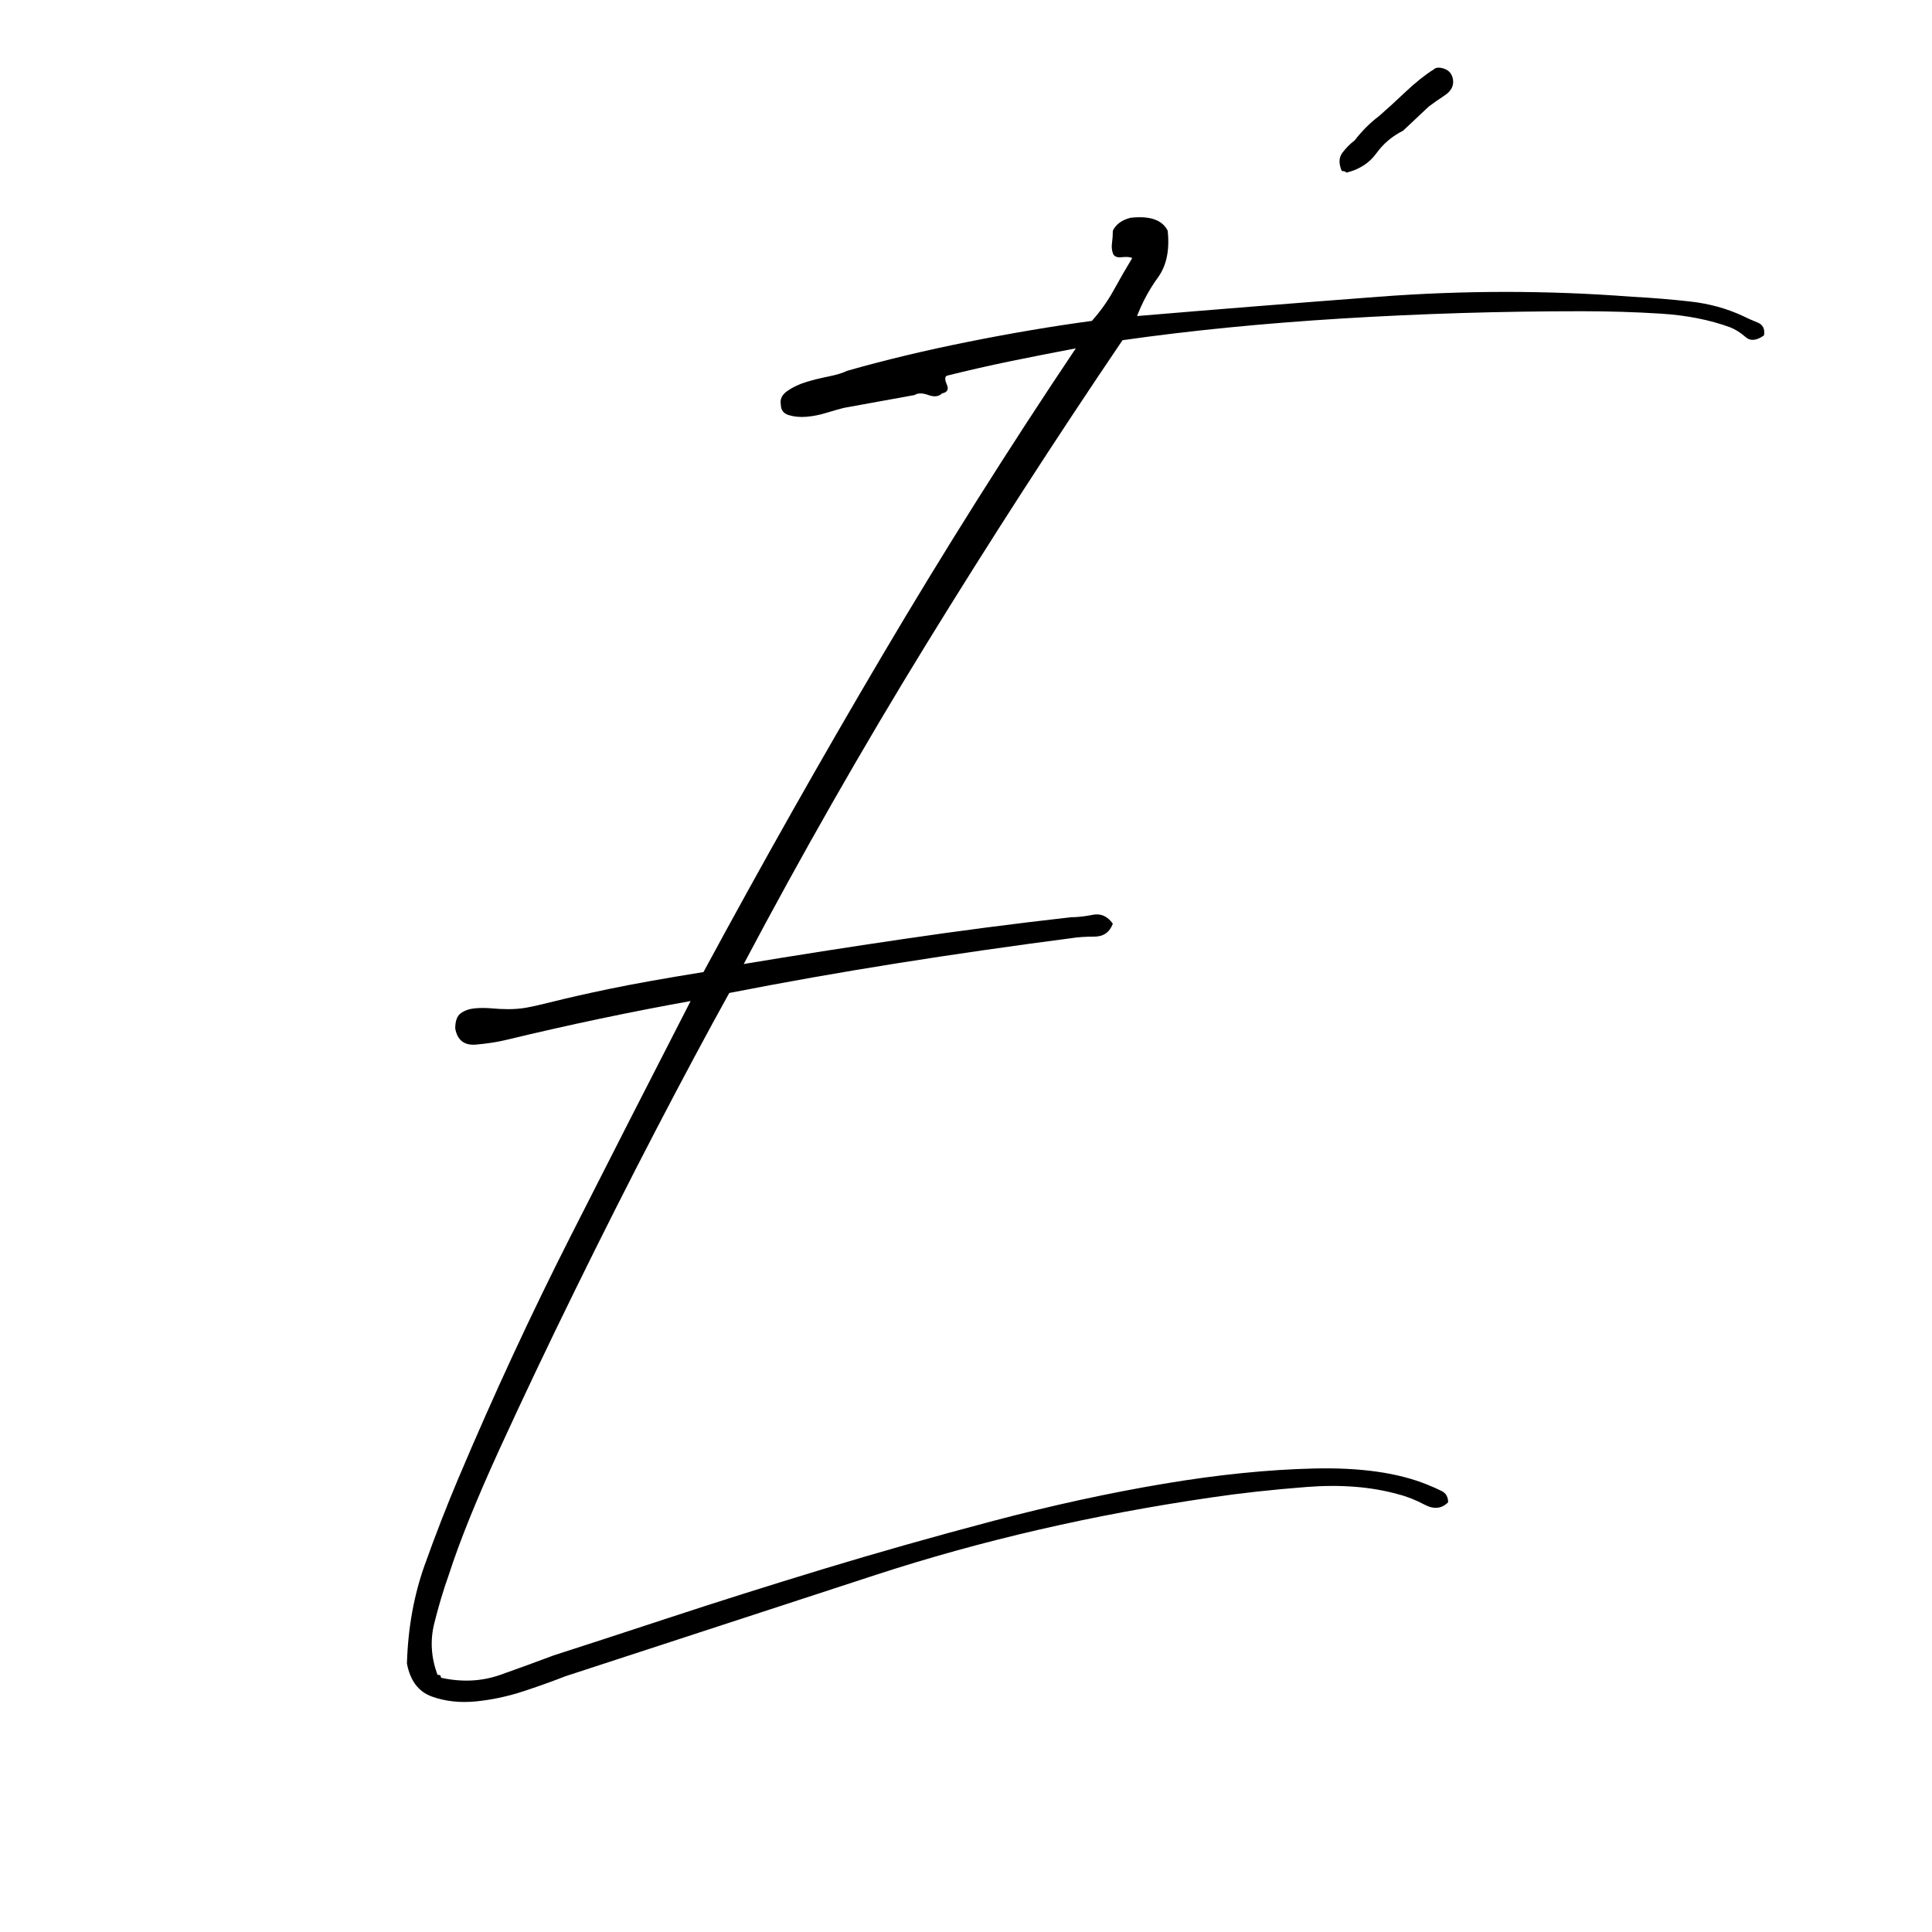 <svg xmlns="http://www.w3.org/2000/svg" xmlns:xlink="http://www.w3.org/1999/xlink" width="500" viewBox="0 0 375 375" height="500" preserveAspectRatio="xMidYMid meet"><defs><g></g></defs><g fill="#000000" fill-opacity="1"><g transform="translate(55.204, 273.143)"><g><path d="M 165.5 -211.797 C 180.301 -213.047 195.941 -214.297 212.422 -215.547 C 228.898 -216.797 245.27 -216.797 261.531 -215.547 C 265.5 -215.336 269.305 -215.023 272.953 -214.609 C 276.609 -214.191 280 -213.254 283.125 -211.797 C 283.957 -211.379 284.895 -210.961 285.938 -210.547 C 286.977 -210.129 287.395 -209.297 287.188 -208.047 C 285.727 -207.004 284.531 -206.898 283.594 -207.734 C 282.656 -208.566 281.664 -209.191 280.625 -209.609 C 276.656 -211.066 272.164 -211.953 267.156 -212.266 C 262.156 -212.578 257.051 -212.734 251.844 -212.734 C 236.195 -212.734 220.707 -212.266 205.375 -211.328 C 190.051 -210.391 175.816 -208.984 162.672 -207.109 C 149.535 -187.711 136.812 -168 124.5 -147.969 C 112.195 -127.945 100.414 -107.301 89.156 -86.031 C 99.164 -87.695 109.488 -89.312 120.125 -90.875 C 130.77 -92.445 141.617 -93.859 152.672 -95.109 C 153.922 -95.109 155.328 -95.266 156.891 -95.578 C 158.453 -95.891 159.754 -95.316 160.797 -93.859 C 160.172 -92.18 158.973 -91.344 157.203 -91.344 C 155.43 -91.344 153.922 -91.238 152.672 -91.031 C 141.41 -89.57 130.195 -87.957 119.031 -86.188 C 107.875 -84.414 96.977 -82.488 86.344 -80.406 C 82.176 -72.895 77.43 -64.031 72.109 -53.812 C 66.797 -43.594 61.531 -33.16 56.312 -22.516 C 51.094 -11.879 46.238 -1.66 41.75 8.141 C 37.27 17.941 33.988 26.07 31.906 32.531 C 30.863 35.457 29.926 38.586 29.094 41.922 C 28.258 45.254 28.469 48.594 29.719 51.938 C 30.133 51.938 30.344 52.039 30.344 52.25 C 30.344 52.457 30.445 52.562 30.656 52.562 C 34.625 53.395 38.379 53.188 41.922 51.938 C 45.461 50.688 48.906 49.43 52.25 48.172 C 58.082 46.297 65.586 43.848 74.766 40.828 C 83.941 37.805 93.848 34.676 104.484 31.438 C 115.117 28.207 126.172 25.078 137.641 22.047 C 149.117 19.023 160.125 16.629 170.656 14.859 C 181.188 13.086 190.938 12.098 199.906 11.891 C 208.875 11.68 216.176 12.723 221.812 15.016 C 222.852 15.43 223.789 15.848 224.625 16.266 C 225.457 16.68 225.875 17.41 225.875 18.453 C 224.625 19.703 223.109 19.859 221.328 18.922 C 219.555 17.984 217.836 17.305 216.172 16.891 C 210.961 15.43 205.02 14.961 198.344 15.484 C 191.664 16.004 185.516 16.68 179.891 17.516 C 156.941 20.859 135.25 25.863 114.812 32.531 C 94.375 39.207 74.25 45.781 54.438 52.25 C 52.352 53.082 49.742 54.02 46.609 55.062 C 43.484 56.102 40.352 56.781 37.219 57.094 C 34.094 57.406 31.227 57.094 28.625 56.156 C 26.02 55.219 24.406 53.078 23.781 49.734 C 23.988 42.859 25.133 36.5 27.219 30.656 C 29.301 24.82 31.488 19.191 33.781 13.766 C 40.664 -2.504 47.914 -18.145 55.531 -33.156 C 63.145 -48.176 70.914 -63.406 78.844 -78.844 C 73 -77.789 67.102 -76.641 61.156 -75.391 C 55.219 -74.141 49.223 -72.785 43.172 -71.328 C 41.504 -70.91 39.52 -70.598 37.219 -70.391 C 34.926 -70.18 33.57 -71.223 33.156 -73.516 C 33.156 -74.973 33.52 -75.961 34.25 -76.484 C 34.977 -77.004 35.863 -77.316 36.906 -77.422 C 37.957 -77.523 39.055 -77.523 40.203 -77.422 C 41.348 -77.316 42.441 -77.266 43.484 -77.266 C 44.734 -77.266 45.93 -77.367 47.078 -77.578 C 48.223 -77.785 50.047 -78.203 52.547 -78.828 C 55.055 -79.461 58.551 -80.25 63.031 -81.188 C 67.52 -82.125 73.625 -83.219 81.344 -84.469 C 92.602 -105.32 104.176 -125.812 116.062 -145.938 C 127.945 -166.062 140.461 -185.926 153.609 -205.531 C 149.223 -204.695 144.992 -203.863 140.922 -203.031 C 136.859 -202.195 132.742 -201.258 128.578 -200.219 C 128.16 -200.008 128.16 -199.438 128.578 -198.5 C 128.992 -197.562 128.68 -196.988 127.641 -196.781 C 127.016 -196.156 126.129 -196.051 124.984 -196.469 C 123.836 -196.883 122.953 -196.883 122.328 -196.469 C 120.023 -196.051 117.727 -195.633 115.438 -195.219 C 113.145 -194.801 110.852 -194.383 108.562 -193.969 C 107.727 -193.758 106.629 -193.445 105.266 -193.031 C 103.91 -192.613 102.609 -192.352 101.359 -192.25 C 100.109 -192.145 98.961 -192.25 97.922 -192.562 C 96.879 -192.875 96.359 -193.551 96.359 -194.594 C 96.148 -195.633 96.566 -196.52 97.609 -197.25 C 98.648 -197.977 99.848 -198.551 101.203 -198.969 C 102.555 -199.383 104.016 -199.75 105.578 -200.062 C 107.148 -200.375 108.352 -200.738 109.188 -201.156 C 116.477 -203.238 124.297 -205.113 132.641 -206.781 C 140.984 -208.457 149.016 -209.816 156.734 -210.859 C 158.398 -212.734 159.805 -214.711 160.953 -216.797 C 162.098 -218.879 163.301 -220.969 164.562 -223.062 C 164.145 -223.27 163.461 -223.32 162.516 -223.219 C 161.578 -223.113 161.004 -223.375 160.797 -224 C 160.586 -224.625 160.535 -225.301 160.641 -226.031 C 160.742 -226.758 160.797 -227.539 160.797 -228.375 C 161.422 -229.625 162.57 -230.457 164.25 -230.875 C 168 -231.289 170.395 -230.457 171.438 -228.375 C 171.852 -224.625 171.227 -221.598 169.562 -219.297 C 167.895 -217.004 166.539 -214.504 165.5 -211.797 Z M 217.125 -247.766 C 215.031 -246.723 213.305 -245.266 211.953 -243.391 C 210.598 -241.516 208.672 -240.266 206.172 -239.641 C 205.961 -239.848 205.648 -239.953 205.234 -239.953 C 204.609 -241.41 204.66 -242.609 205.391 -243.547 C 206.117 -244.484 206.898 -245.266 207.734 -245.891 C 209.191 -247.766 210.754 -249.328 212.422 -250.578 C 213.879 -251.836 215.598 -253.406 217.578 -255.281 C 219.566 -257.156 221.395 -258.613 223.062 -259.656 C 223.477 -260.07 224.156 -260.125 225.094 -259.812 C 226.031 -259.5 226.602 -258.82 226.812 -257.781 C 227.02 -256.531 226.5 -255.488 225.25 -254.656 C 224 -253.82 222.957 -253.094 222.125 -252.469 Z M 217.125 -247.766 "></path></g></g></g></svg>